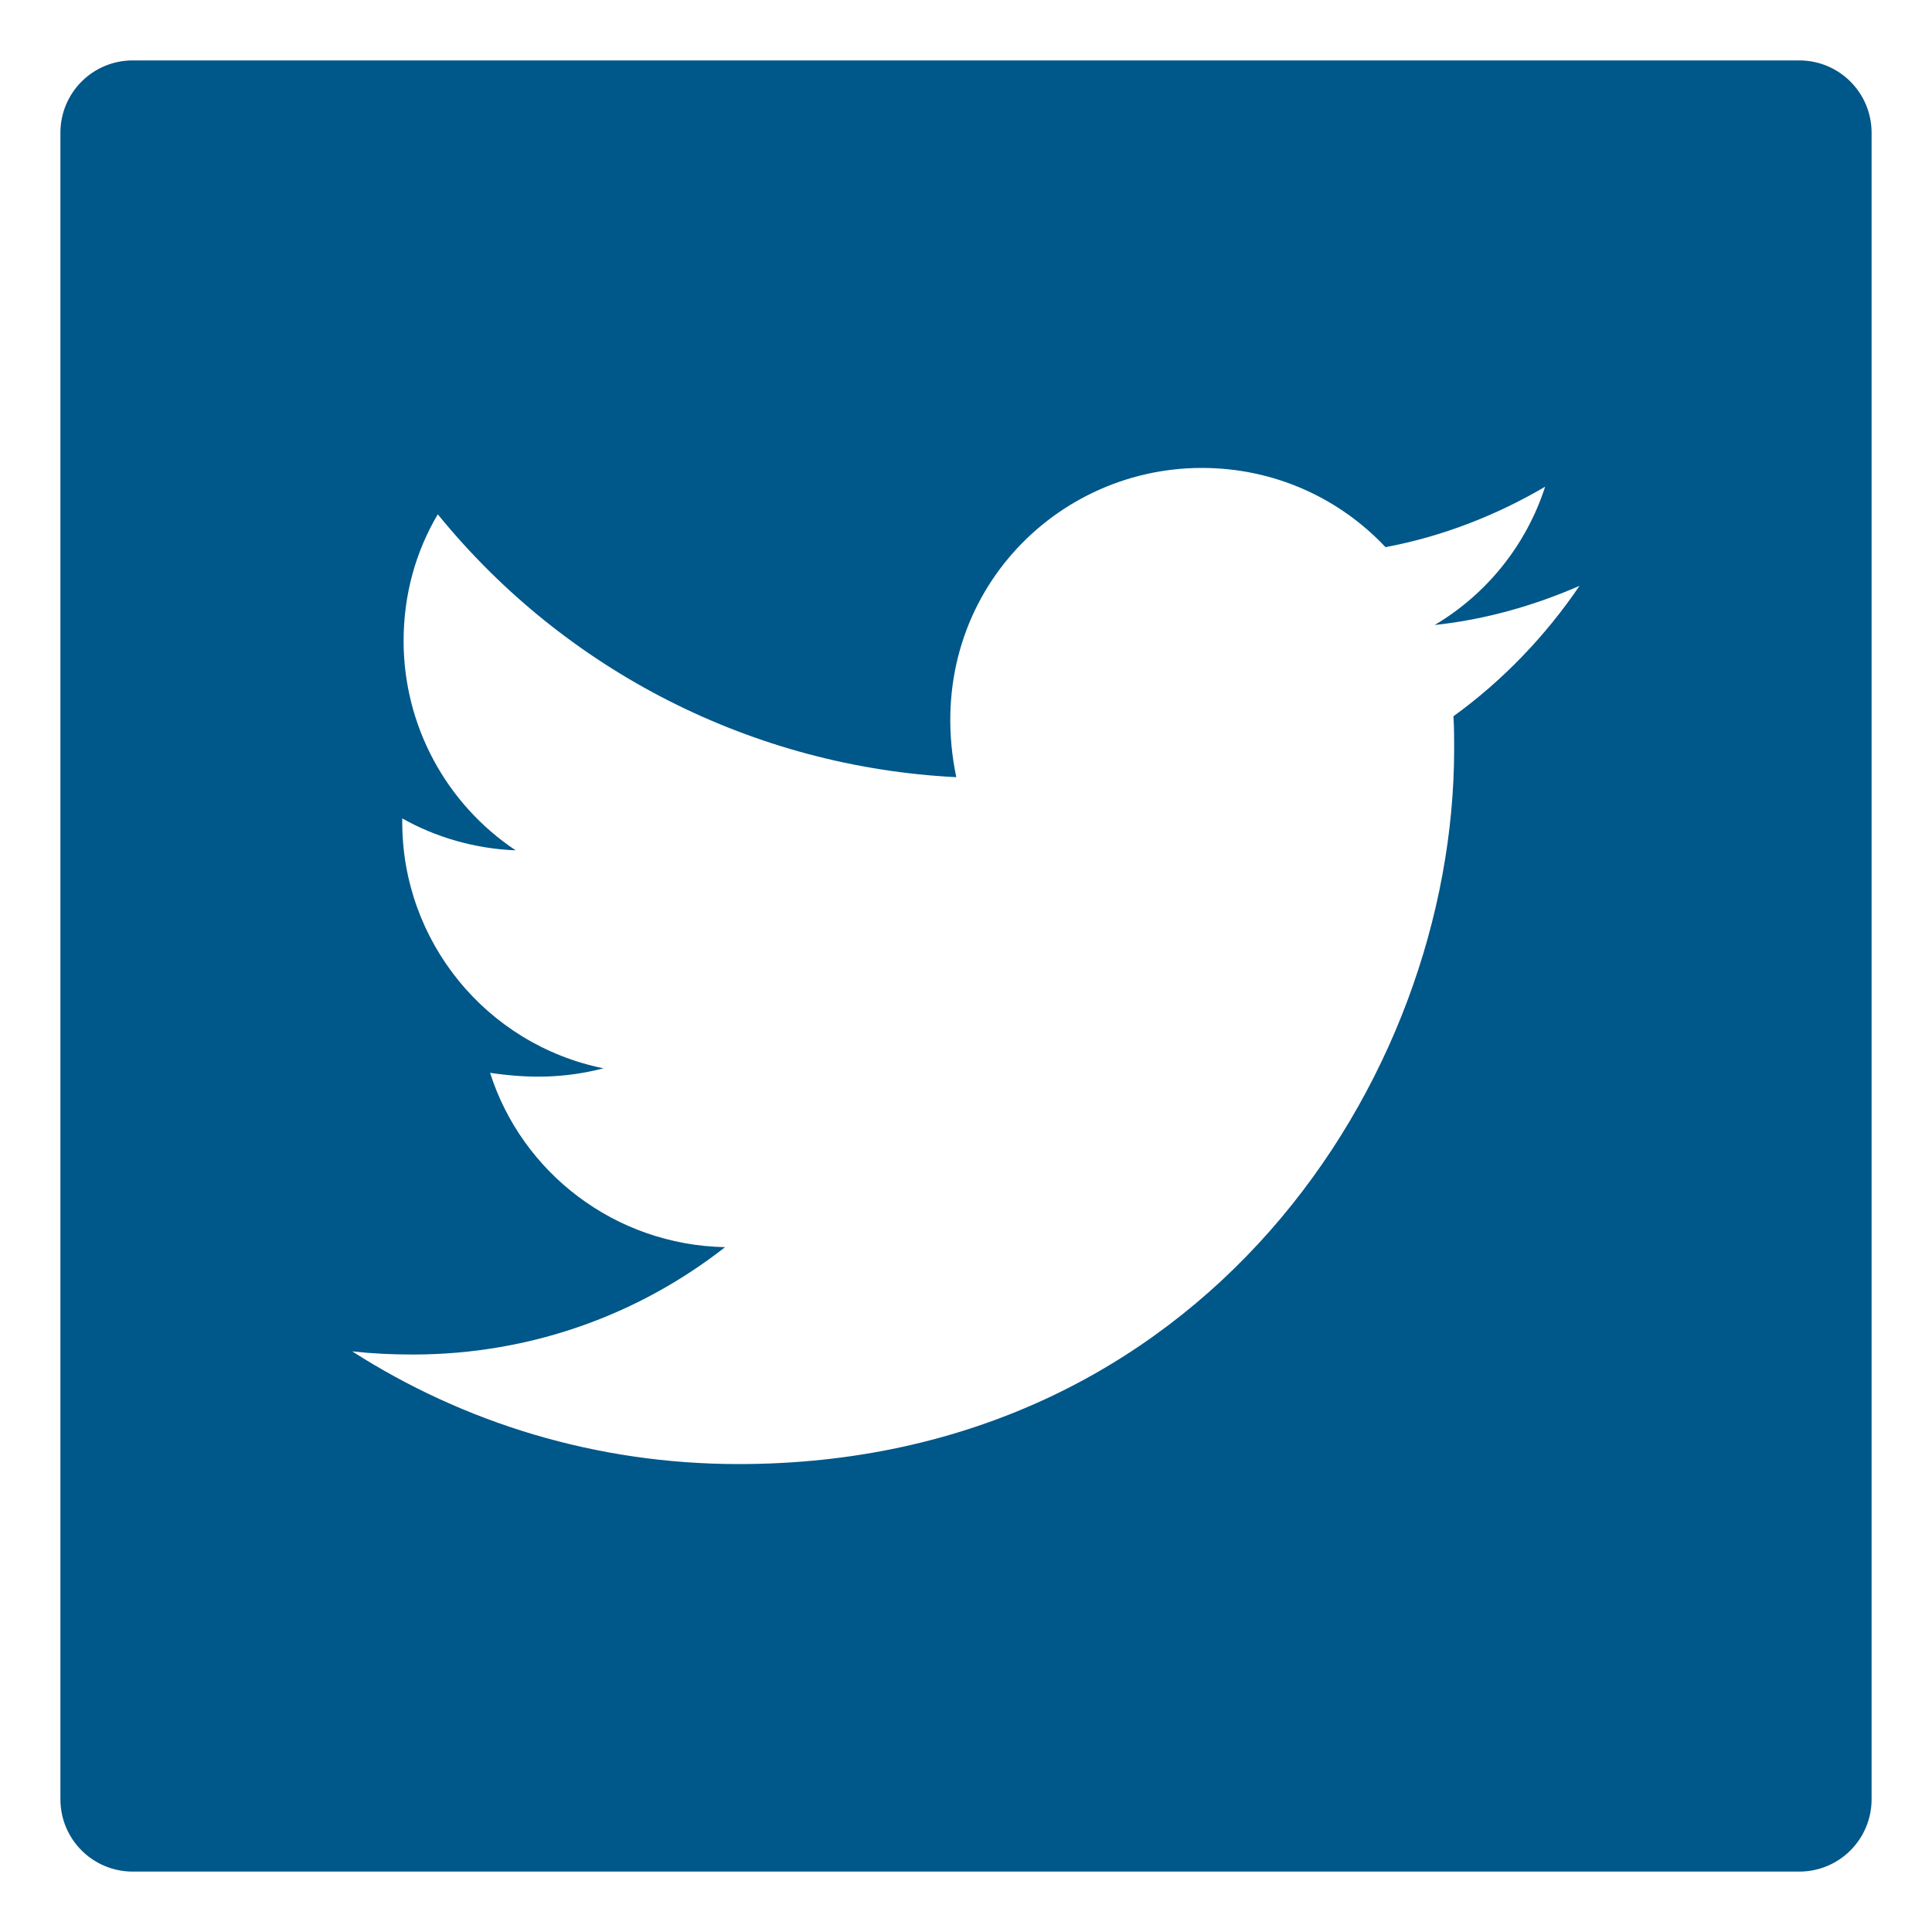 <?xml version="1.0" encoding="UTF-8"?>
<svg width="30px" height="30px" viewBox="0 0 30 30" version="1.1" xmlns="http://www.w3.org/2000/svg" xmlns:xlink="http://www.w3.org/1999/xlink">
    <title>Shape</title>
    <g id="Batch-#5" stroke="none" stroke-width="1" fill="none" fill-rule="evenodd">
        <g id="K-12" transform="translate(-1389, -7300)" fill="#005789" fill-rule="nonzero">
            <g id="Contents" transform="translate(0, 742)">
                <g id="Group-21" transform="translate(0, 3300)">
                    <g id="Group" transform="translate(0, 1574)">
                        <g id="Footer" transform="translate(0, 787.5)">
                            <g id="Group-10" transform="translate(1340, 893.5)">
                                <g id="ant-design:twitter-square-filled" transform="translate(46, 0)">
                                    <path d="M30.938,3.938 L5.062,3.938 C4.44,3.938 3.938,4.44 3.938,5.062 L3.938,30.938 C3.938,31.56 4.44,32.062 5.062,32.062 L30.938,32.062 C31.56,32.062 32.062,31.56 32.062,30.938 L32.062,5.062 C32.062,4.44 31.56,3.938 30.938,3.938 Z M25.569,14.122 C25.58,14.287 25.58,14.46 25.58,14.629 C25.58,19.789 21.649,25.734 14.467,25.734 C12.252,25.734 10.199,25.091 8.469,23.984 C8.786,24.019 9.088,24.033 9.411,24.033 C11.239,24.033 12.92,23.414 14.259,22.366 C12.544,22.331 11.102,21.206 10.61,19.659 C11.211,19.747 11.753,19.747 12.371,19.589 C10.55,19.219 9.242,17.616 9.246,15.757 L9.246,15.708 C9.763,16 10.371,16.179 11.007,16.204 C9.921,15.479 9.268,14.261 9.267,12.955 C9.267,12.227 9.457,11.563 9.798,10.986 C11.781,13.427 14.708,14.911 17.849,15.068 C17.297,12.414 19.28,10.266 21.663,10.266 C22.788,10.266 23.801,10.737 24.514,11.496 C25.397,11.331 26.241,11 26.993,10.557 C26.701,11.461 26.089,12.224 25.277,12.705 C26.065,12.621 26.824,12.403 27.527,12.097 C26.996,12.878 26.332,13.57 25.569,14.122 L25.569,14.122 Z" id="Shape"></path>
                                </g>
                            </g>
                        </g>
                    </g>
                </g>
            </g>
        </g>
    </g>
</svg>